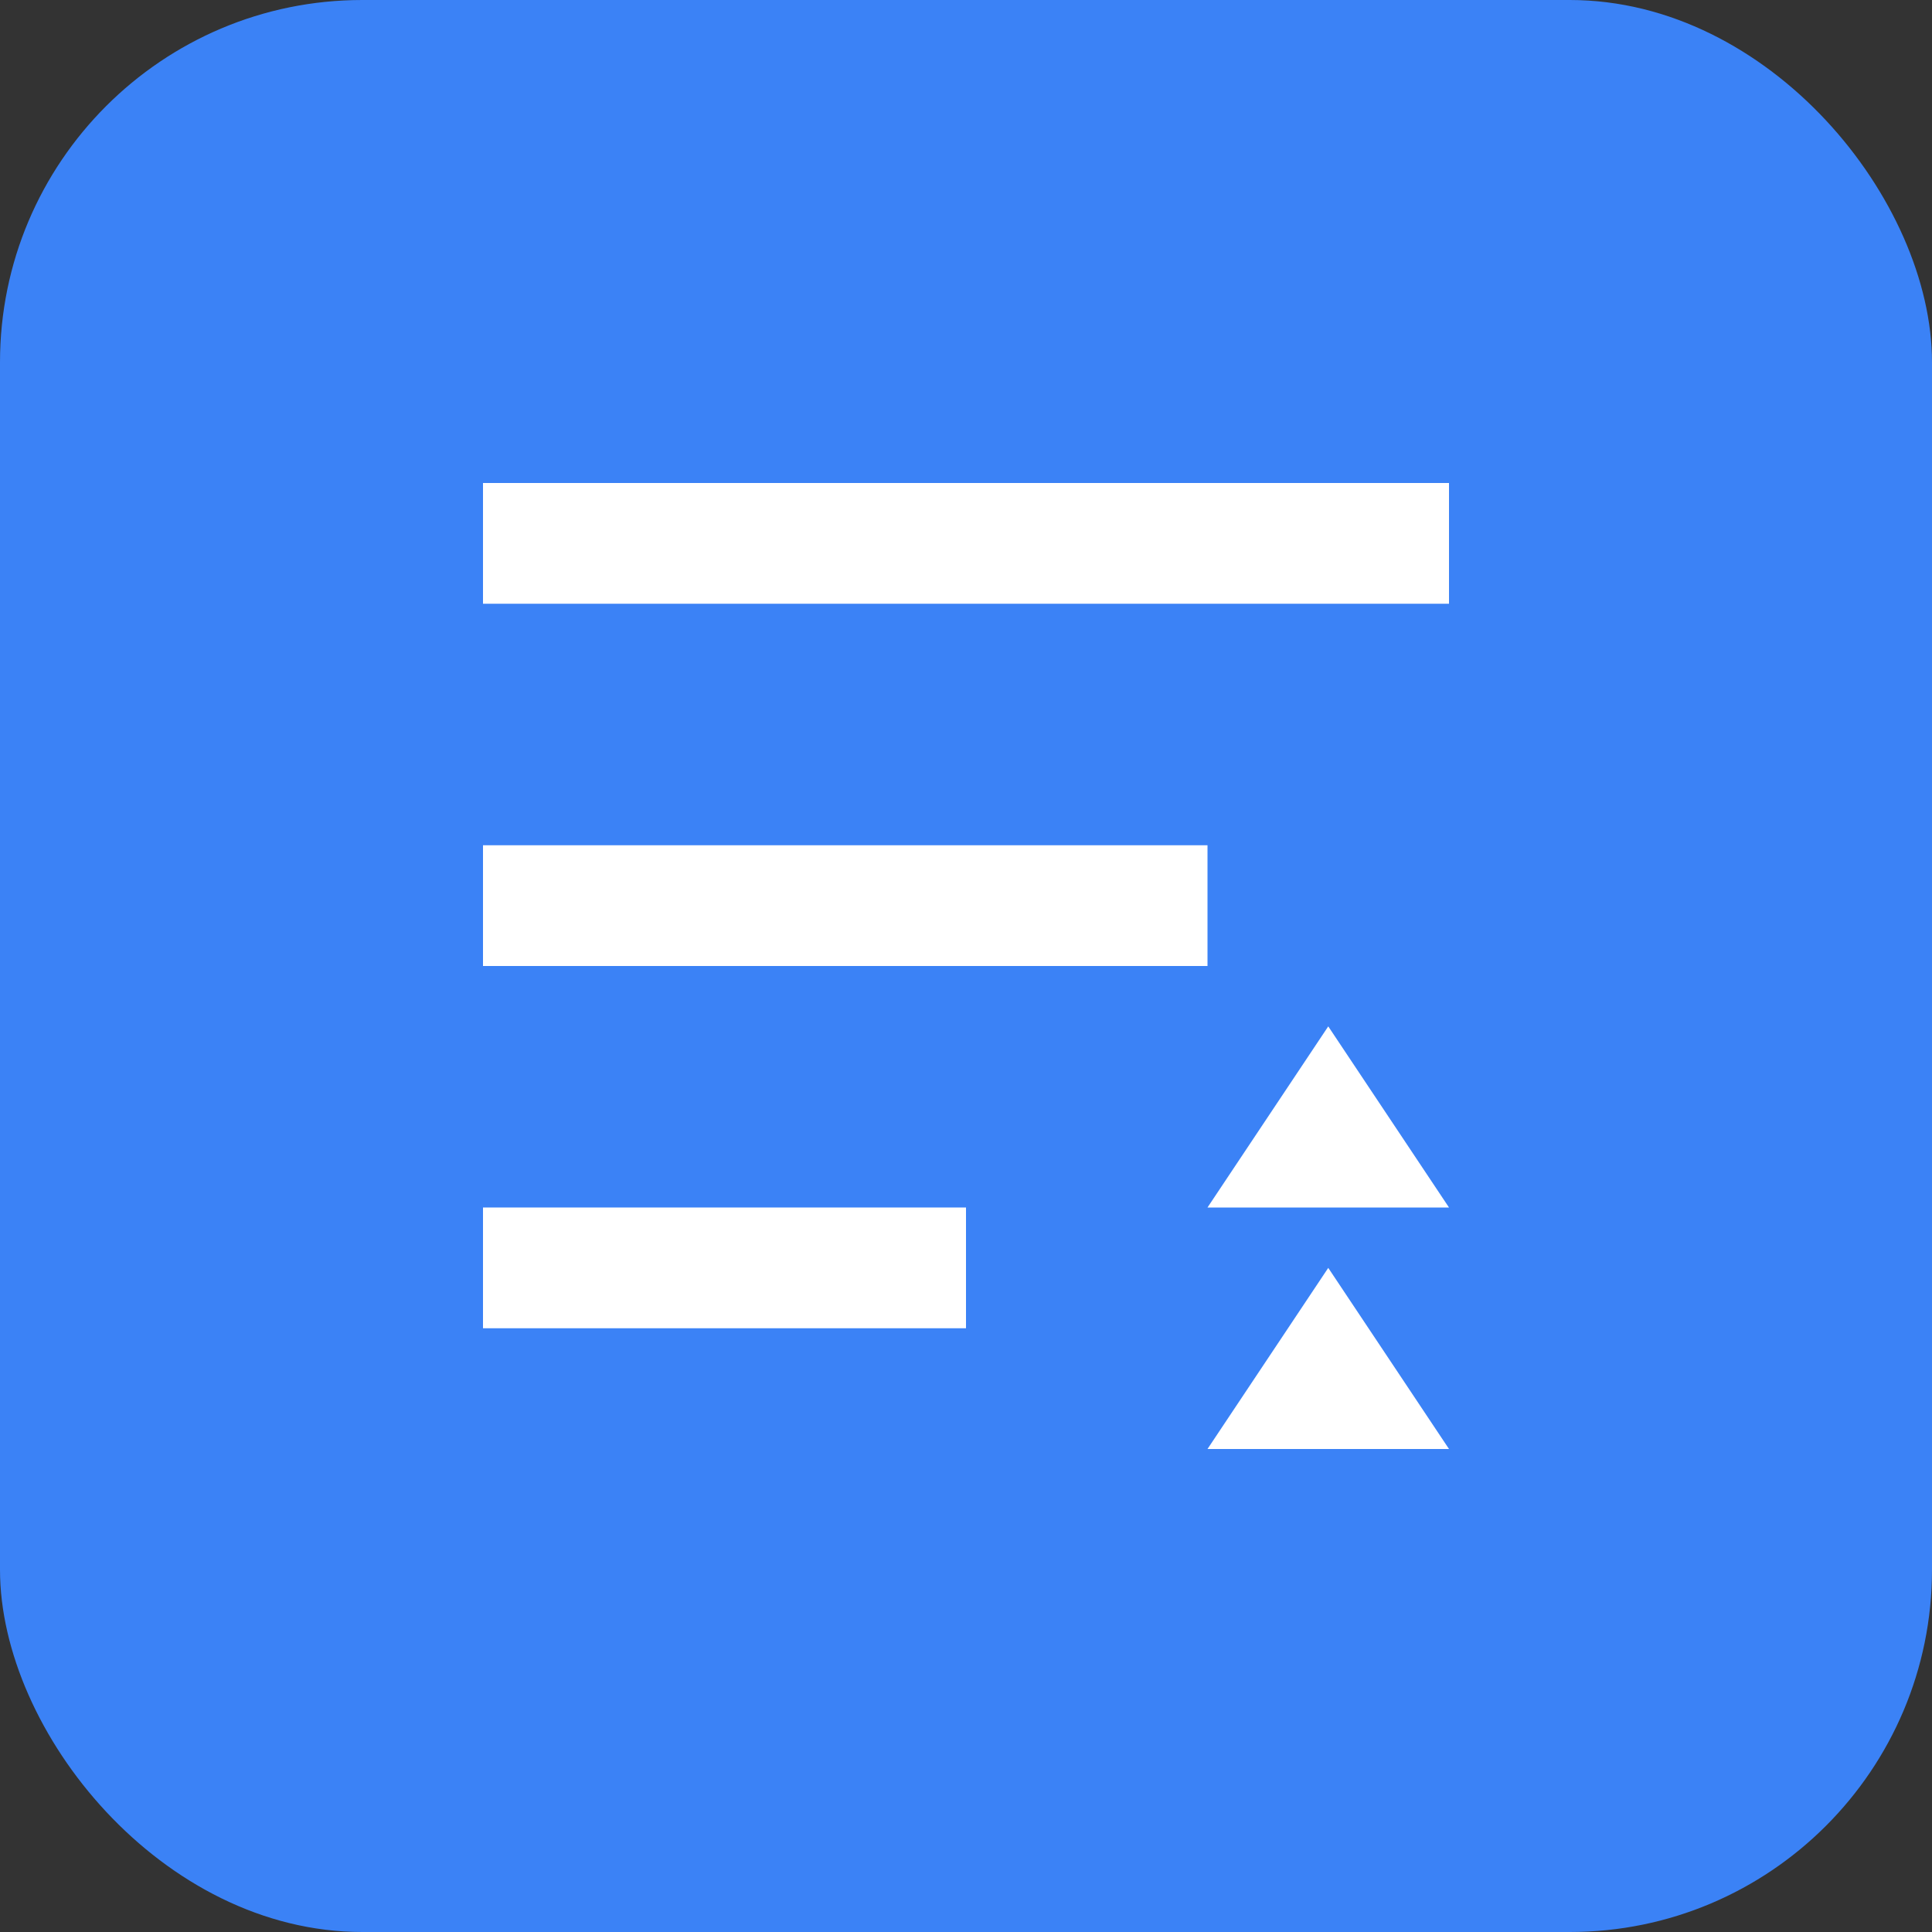 <svg width="32" height="32" viewBox="0 0 32 32" fill="none" xmlns="http://www.w3.org/2000/svg">
  <rect x="0" y="0" width="32" height="32" fill="#333333" stroke="none"/>
  <rect width="32" height="32" rx="6" fill="#3B82F6"/>
  <path d="M8 8H24V10H8V8Z" fill="white"/>
  <path d="M8 14H20V16H8V14Z" fill="white"/>
  <path d="M8 20H16V22H8V20Z" fill="white"/>
  <path d="M22 17L24 20H20L22 17Z" fill="white"/>
  <path d="M24 24L20 24L22 21L24 24Z" fill="white"/>
</svg> 